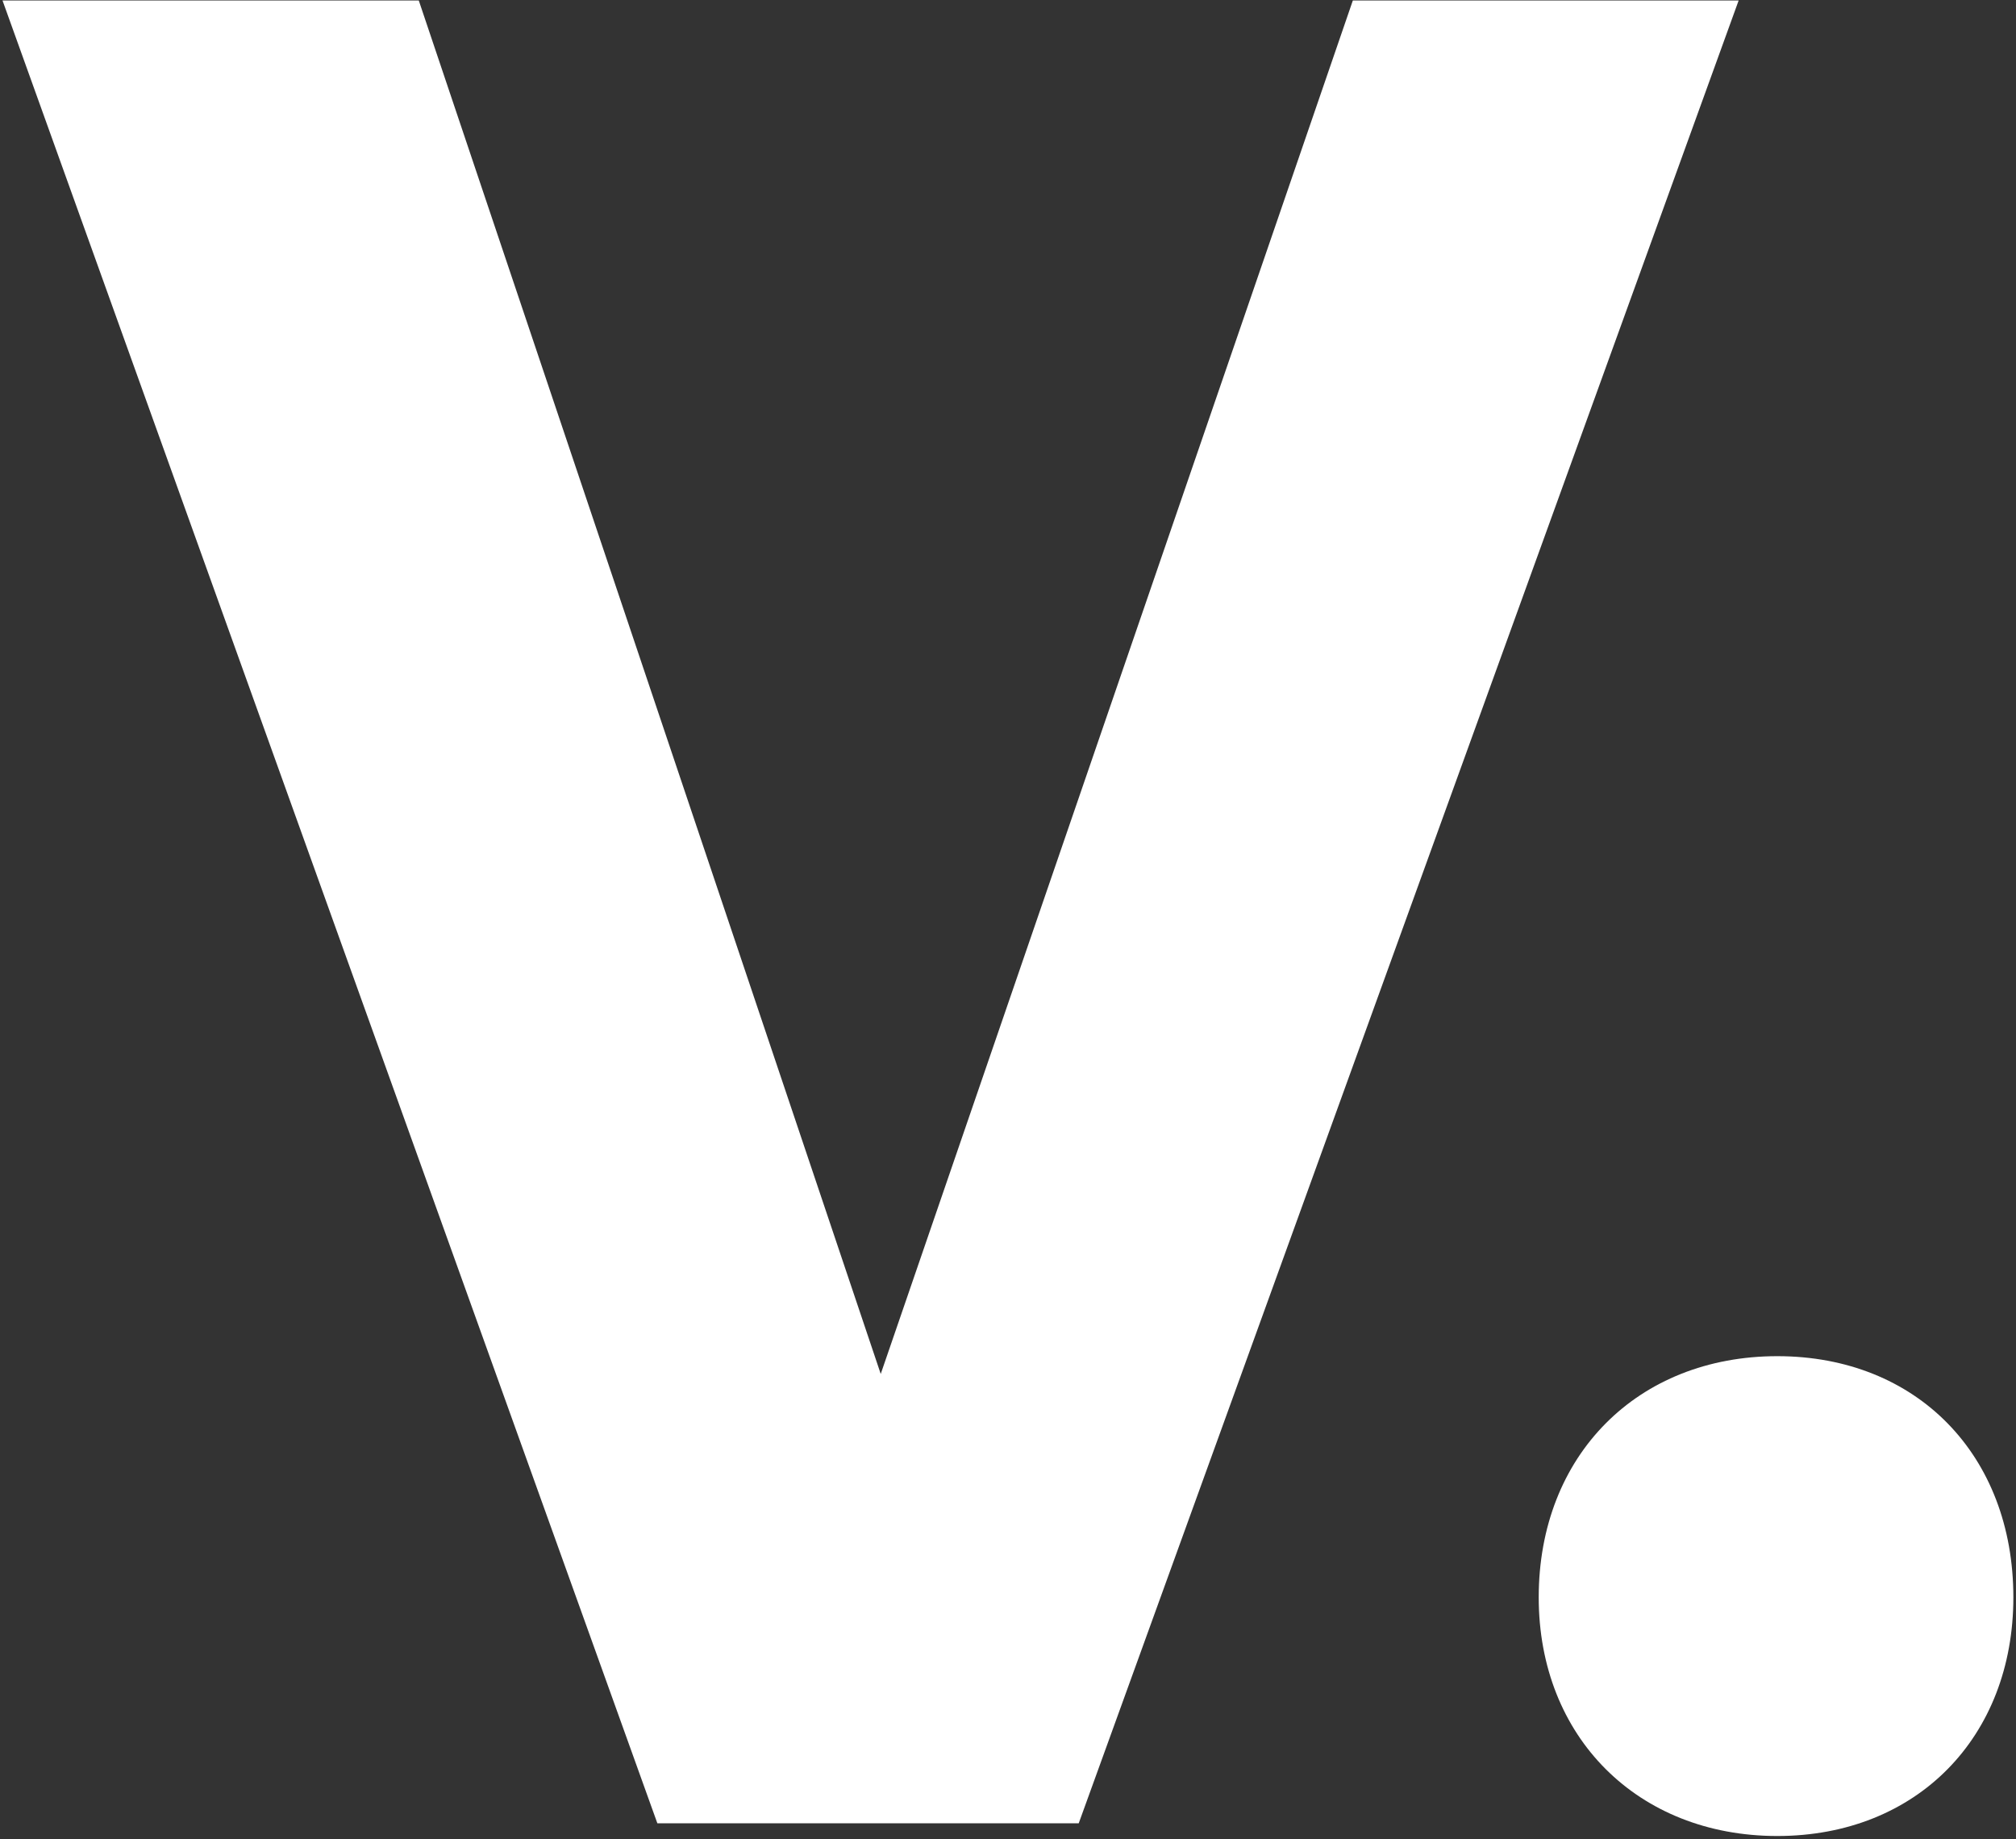 <svg width="546" height="498" viewBox="0 0 546 498" fill="none" xmlns="http://www.w3.org/2000/svg">
<rect x="0" y="0" width="546" height="498" fill="#333333" stroke="none"/>
<path d="M545.286 432.522C545.286 470.331 519.163 497.141 481.354 497.141C443.545 497.141 416.735 470.331 416.735 432.522C416.735 394.026 443.545 367.216 481.354 367.216C519.163 367.216 545.286 394.026 545.286 432.522Z" fill="white"/>
<path d="M470.885 0.126L292.152 493.704H178.038L0.68 0.126H113.419L238.532 372.028L366.395 0.126H470.885Z" fill="white"/>
</svg>
